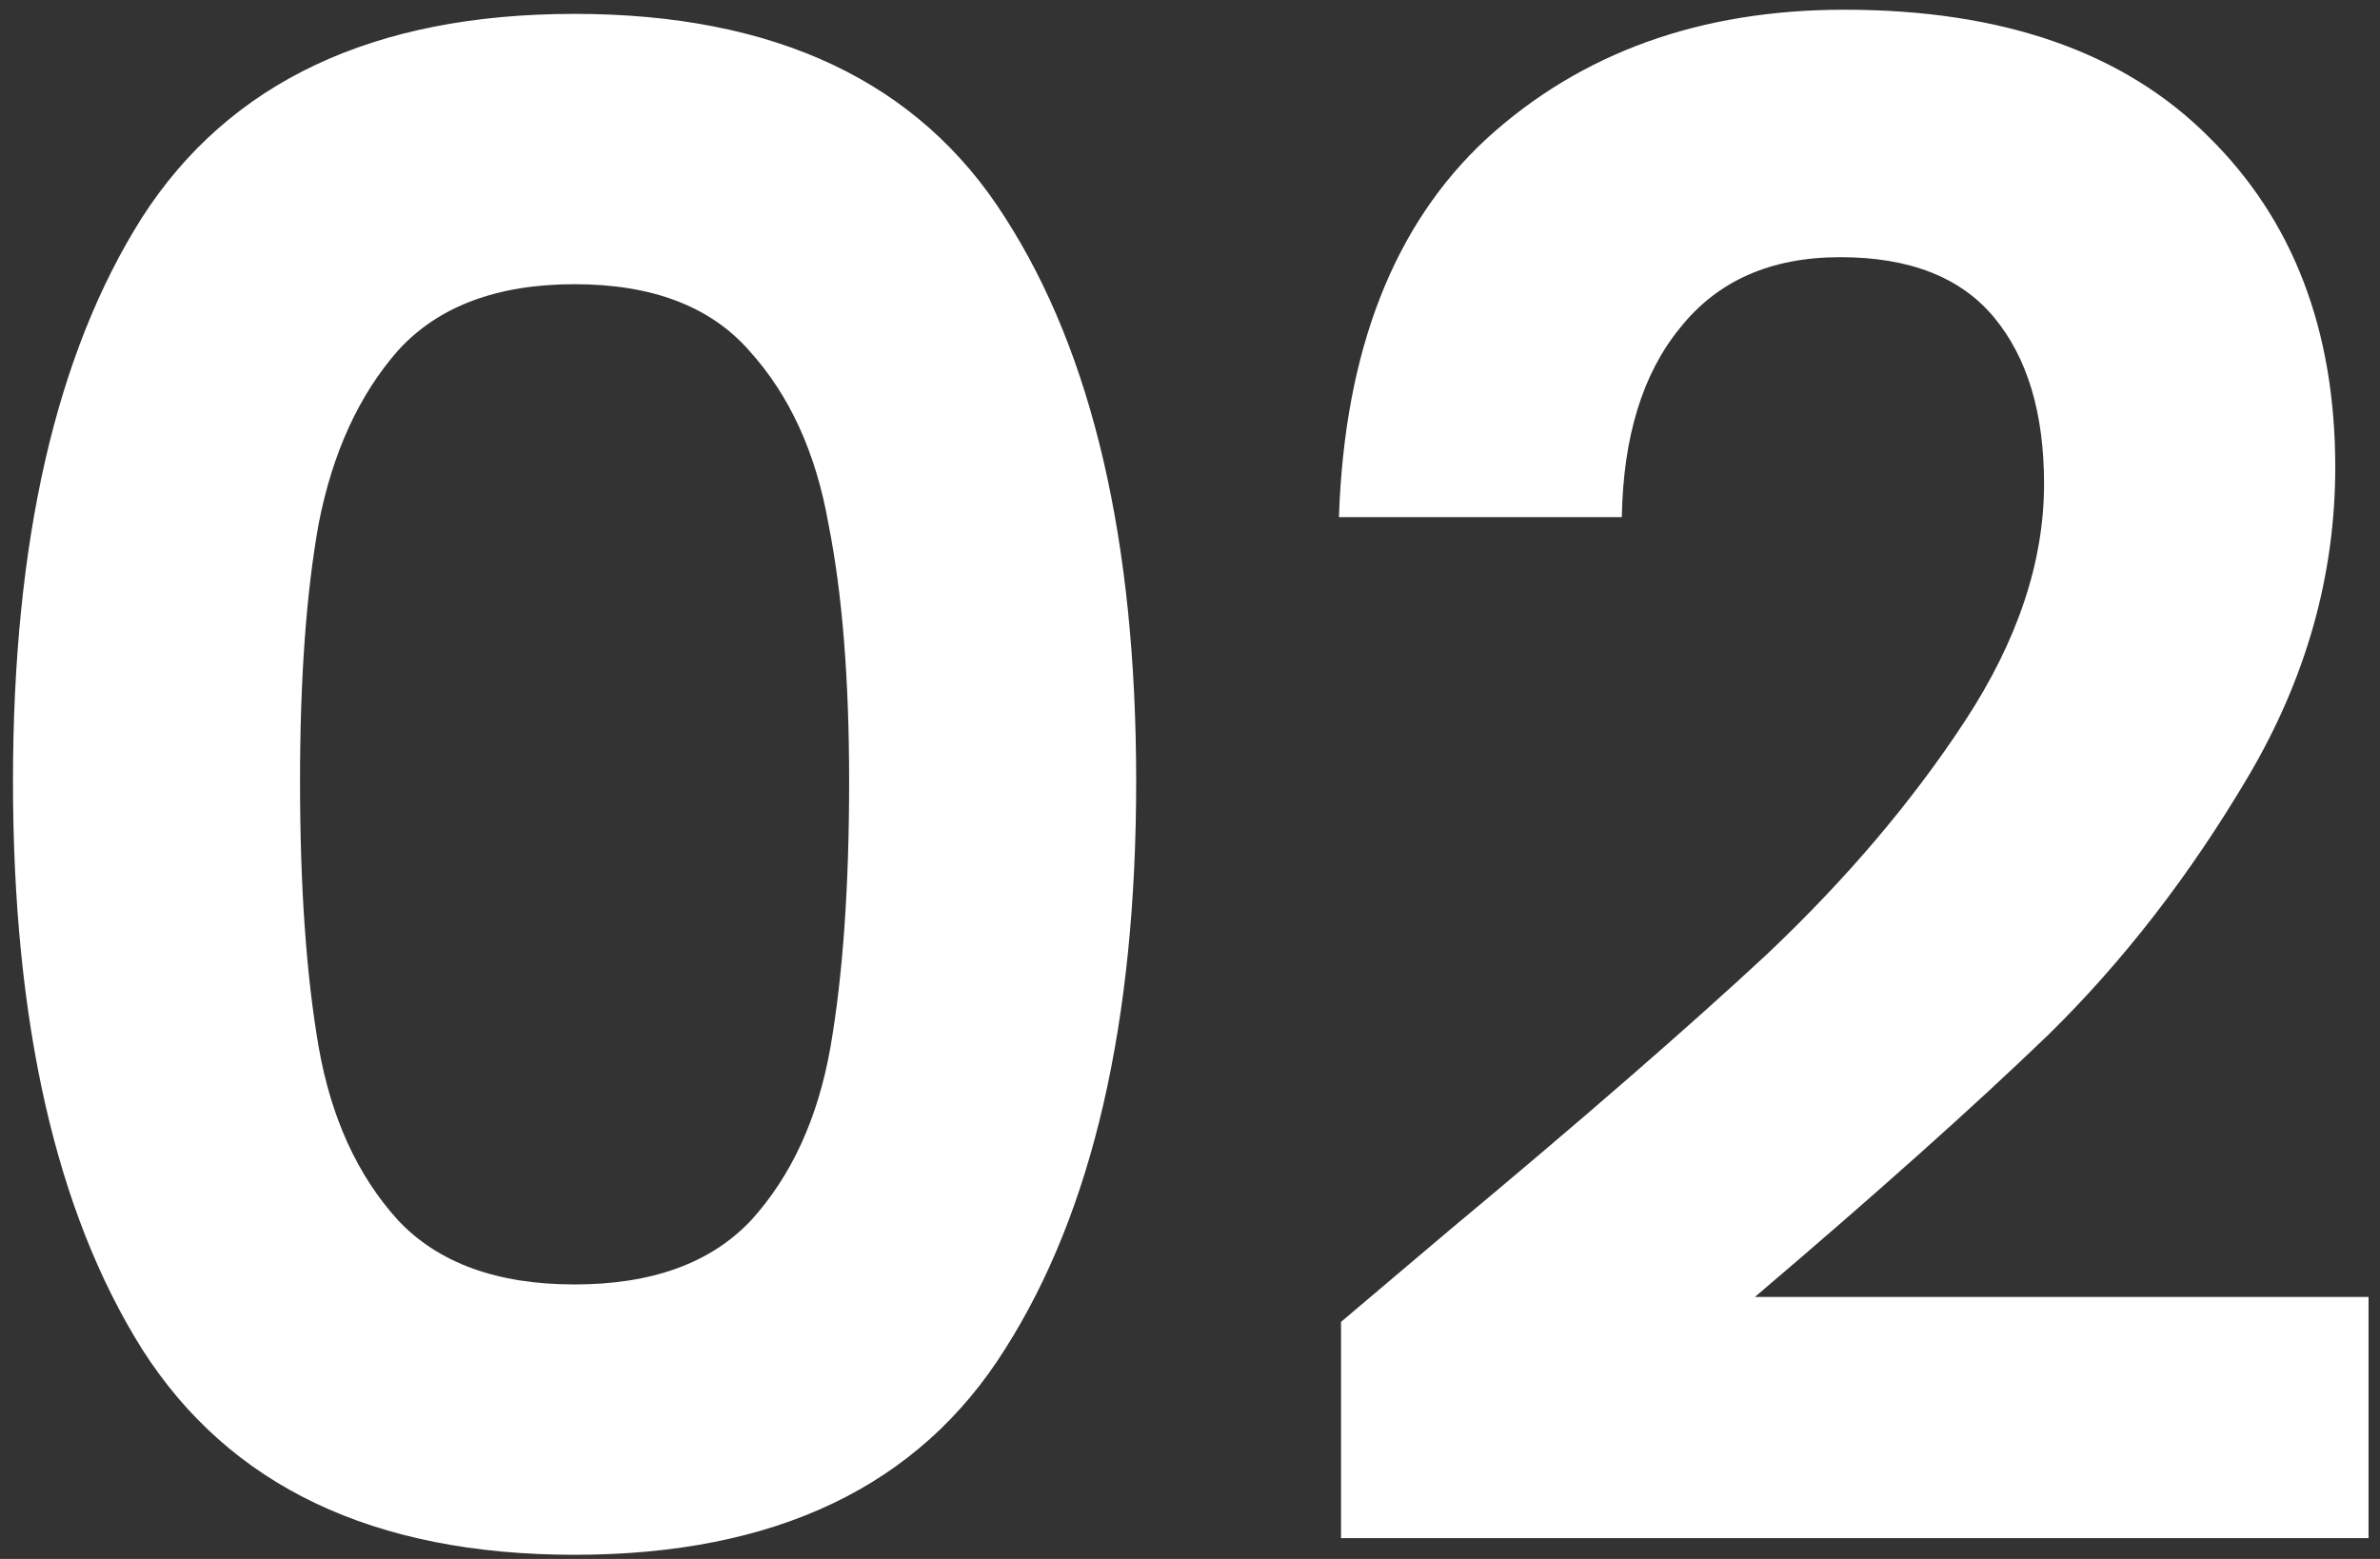 <svg xmlns="http://www.w3.org/2000/svg" width="145" height="95" viewBox="0 0 145 95" fill="none"><rect x="0" y="0" width="145" height="95" fill="#333333" stroke="none"/><path id="02" d="M0.791 47.606C0.791 32.991 3.41 21.544 8.648 13.264C13.97 4.985 22.756 0.846 35.006 0.846C47.256 0.846 56 4.985 61.238 13.264C66.56 21.544 69.221 32.991 69.221 47.606C69.221 62.306 66.56 73.837 61.238 82.201C56 90.565 47.256 94.747 35.006 94.747C22.756 94.747 13.97 90.565 8.648 82.201C3.41 73.837 0.791 62.306 0.791 47.606ZM51.733 47.606C51.733 41.354 51.311 36.117 50.466 31.892C49.706 27.584 48.101 24.078 45.651 21.375C43.285 18.671 39.737 17.319 35.006 17.319C30.275 17.319 26.685 18.671 24.235 21.375C21.869 24.078 20.264 27.584 19.419 31.892C18.659 36.117 18.279 41.354 18.279 47.606C18.279 54.026 18.659 59.433 19.419 63.826C20.18 68.135 21.785 71.641 24.235 74.344C26.685 76.963 30.275 78.273 35.006 78.273C39.737 78.273 43.328 76.963 45.778 74.344C48.227 71.641 49.833 68.135 50.593 63.826C51.353 59.433 51.733 54.026 51.733 47.606ZM88.291 74.978C96.401 68.219 102.864 62.601 107.679 58.124C112.495 53.562 116.508 48.831 119.718 43.931C122.928 39.031 124.533 34.216 124.533 29.485C124.533 25.176 123.52 21.797 121.492 19.347C119.464 16.897 116.339 15.672 112.115 15.672C107.89 15.672 104.638 17.108 102.357 19.981C100.076 22.768 98.893 26.612 98.809 31.512H81.575C81.912 21.375 84.912 13.687 90.572 8.449C96.317 3.211 103.582 0.592 112.368 0.592C121.999 0.592 129.391 3.169 134.544 8.322C139.698 13.391 142.274 20.107 142.274 28.471C142.274 35.06 140.5 41.354 136.952 47.352C133.404 53.351 129.349 58.589 124.787 63.066C120.225 67.459 114.269 72.781 106.919 79.033H144.302V93.733H81.701V80.554L88.291 74.978Z" fill="white"></path></svg>